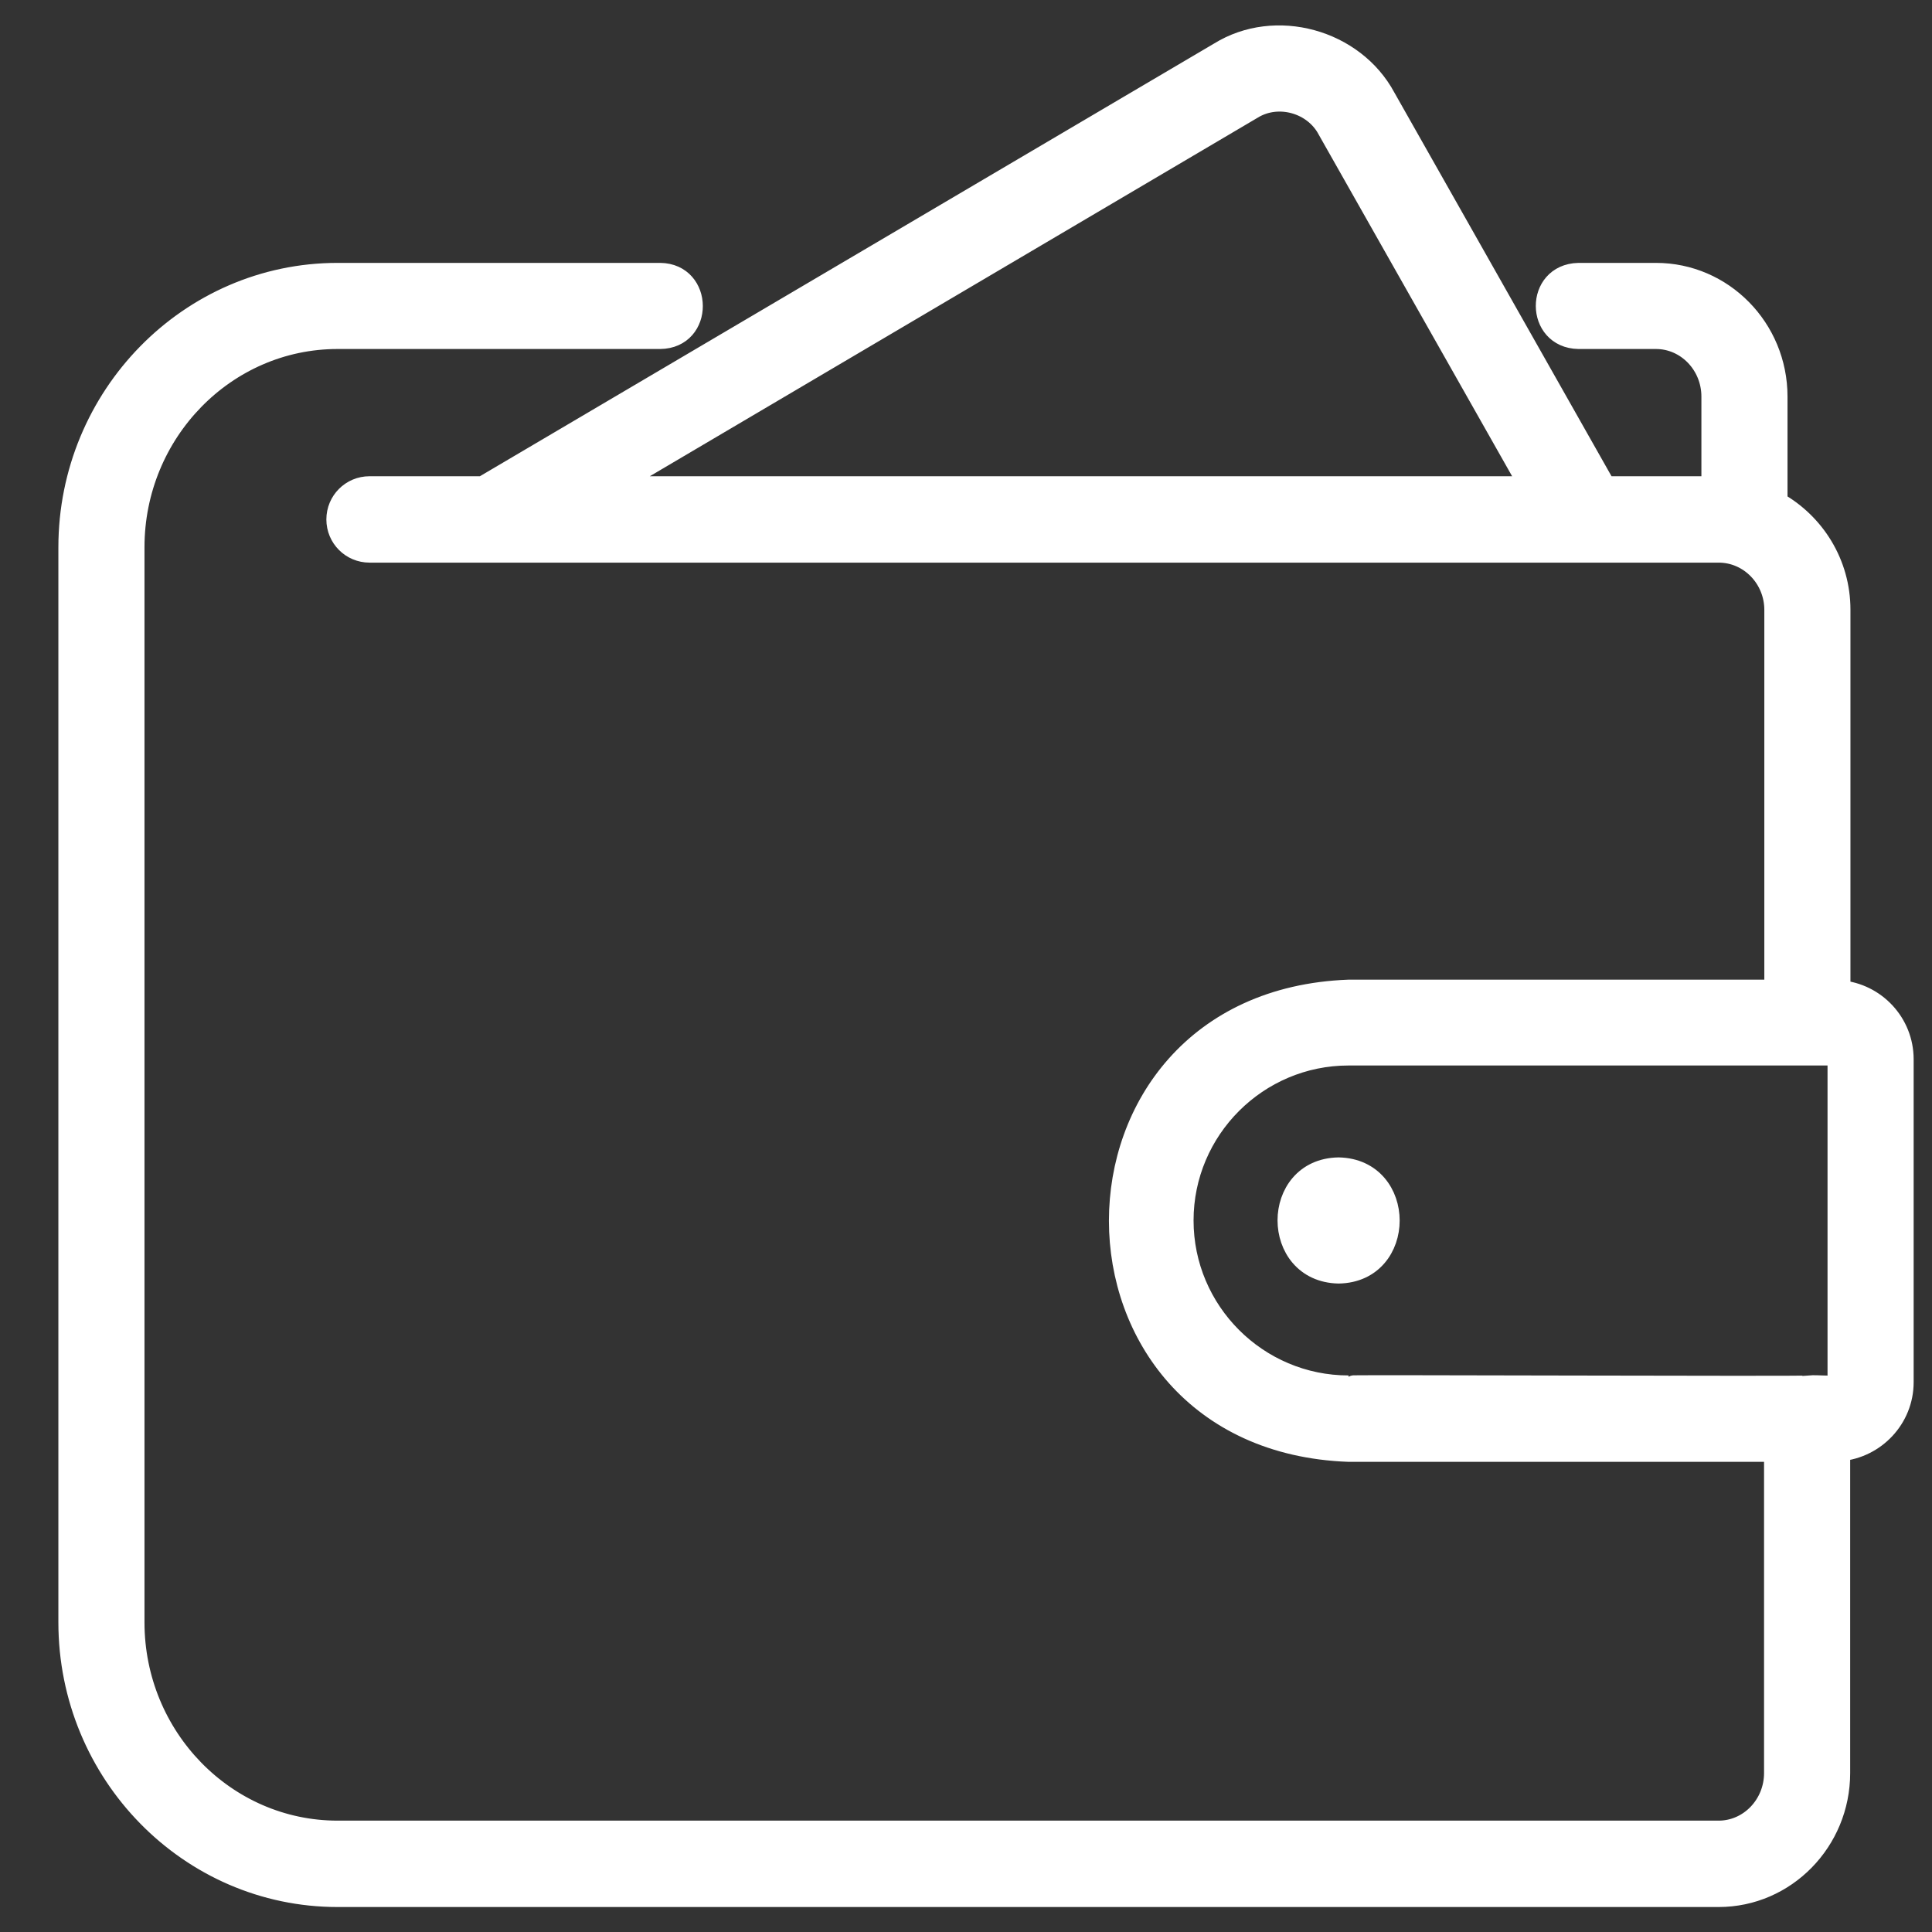 <?xml version="1.0" encoding="UTF-8"?>
<svg id="Layer_1" data-name="Layer 1" xmlns="http://www.w3.org/2000/svg" viewBox="0 0 70 70">
  <rect x="0" y="0" width="70" height="70" fill="#333333" stroke="none"/>
  <defs>
    <style>
      .cls-1 {
        fill: #fff;
        stroke: #fff;
        stroke-miterlimit: 10;
        stroke-width: .75px;
      }
    </style>
  </defs>
  <path class="cls-1" d="M66.67,35.88v-13.79c0-1.68-.93-3.13-2.28-3.89v-3.83c0-2.47-1.97-4.47-4.39-4.47h-2.81c-1.57.04-1.55,2.34,0,2.37,0,0,2.81,0,2.81,0,1.11,0,2.02.94,2.02,2.1v3.26h-3.85l-7.98-14.1c-1.13-2.1-3.98-2.89-6.01-1.63,0,0-26.69,15.73-26.69,15.73h-4.1c-.66,0-1.19.53-1.19,1.19s.53,1.19,1.19,1.19h48.88c1.12,0,2.03.94,2.03,2.09v13.77h-15.44c-11.08.42-11.07,16.31,0,16.72,0,0,15.43,0,15.43,0v11.65c0,1.16-.91,2.1-2.02,2.1H12.23c-4.06,0-7.37-3.39-7.37-7.56V19.83c0-4.17,3.31-7.56,7.37-7.56h11.69c1.57-.02,1.55-2.35,0-2.37h-11.69c-5.37,0-9.74,4.46-9.74,9.93v38.95c0,5.48,4.37,9.94,9.74,9.94h50.04c2.42,0,4.39-2.01,4.39-4.48v-11.67c1.28-.11,2.3-1.18,2.3-2.49v-11.7c0-1.31-1.01-2.38-2.29-2.49h0ZM45.38,3.94c.93-.57,2.22-.21,2.73.76,0,0,7.32,12.93,7.32,12.93H22.17L45.38,3.94ZM42.87,44.22c0-3.3,2.69-5.99,5.99-5.99.01,0,16.62,0,16.63,0h.96c.07,0,.14.06.14.14v11.7c.04.24-.65.1-1.08.14-.02.04-16.61-.03-16.65,0-3.3,0-5.99-2.69-5.99-5.99Z"/>
  <path class="cls-1" d="M48.5,42.31c-2.45.04-2.45,3.77,0,3.82,2.45-.04,2.45-3.77,0-3.82Z"/>
</svg>